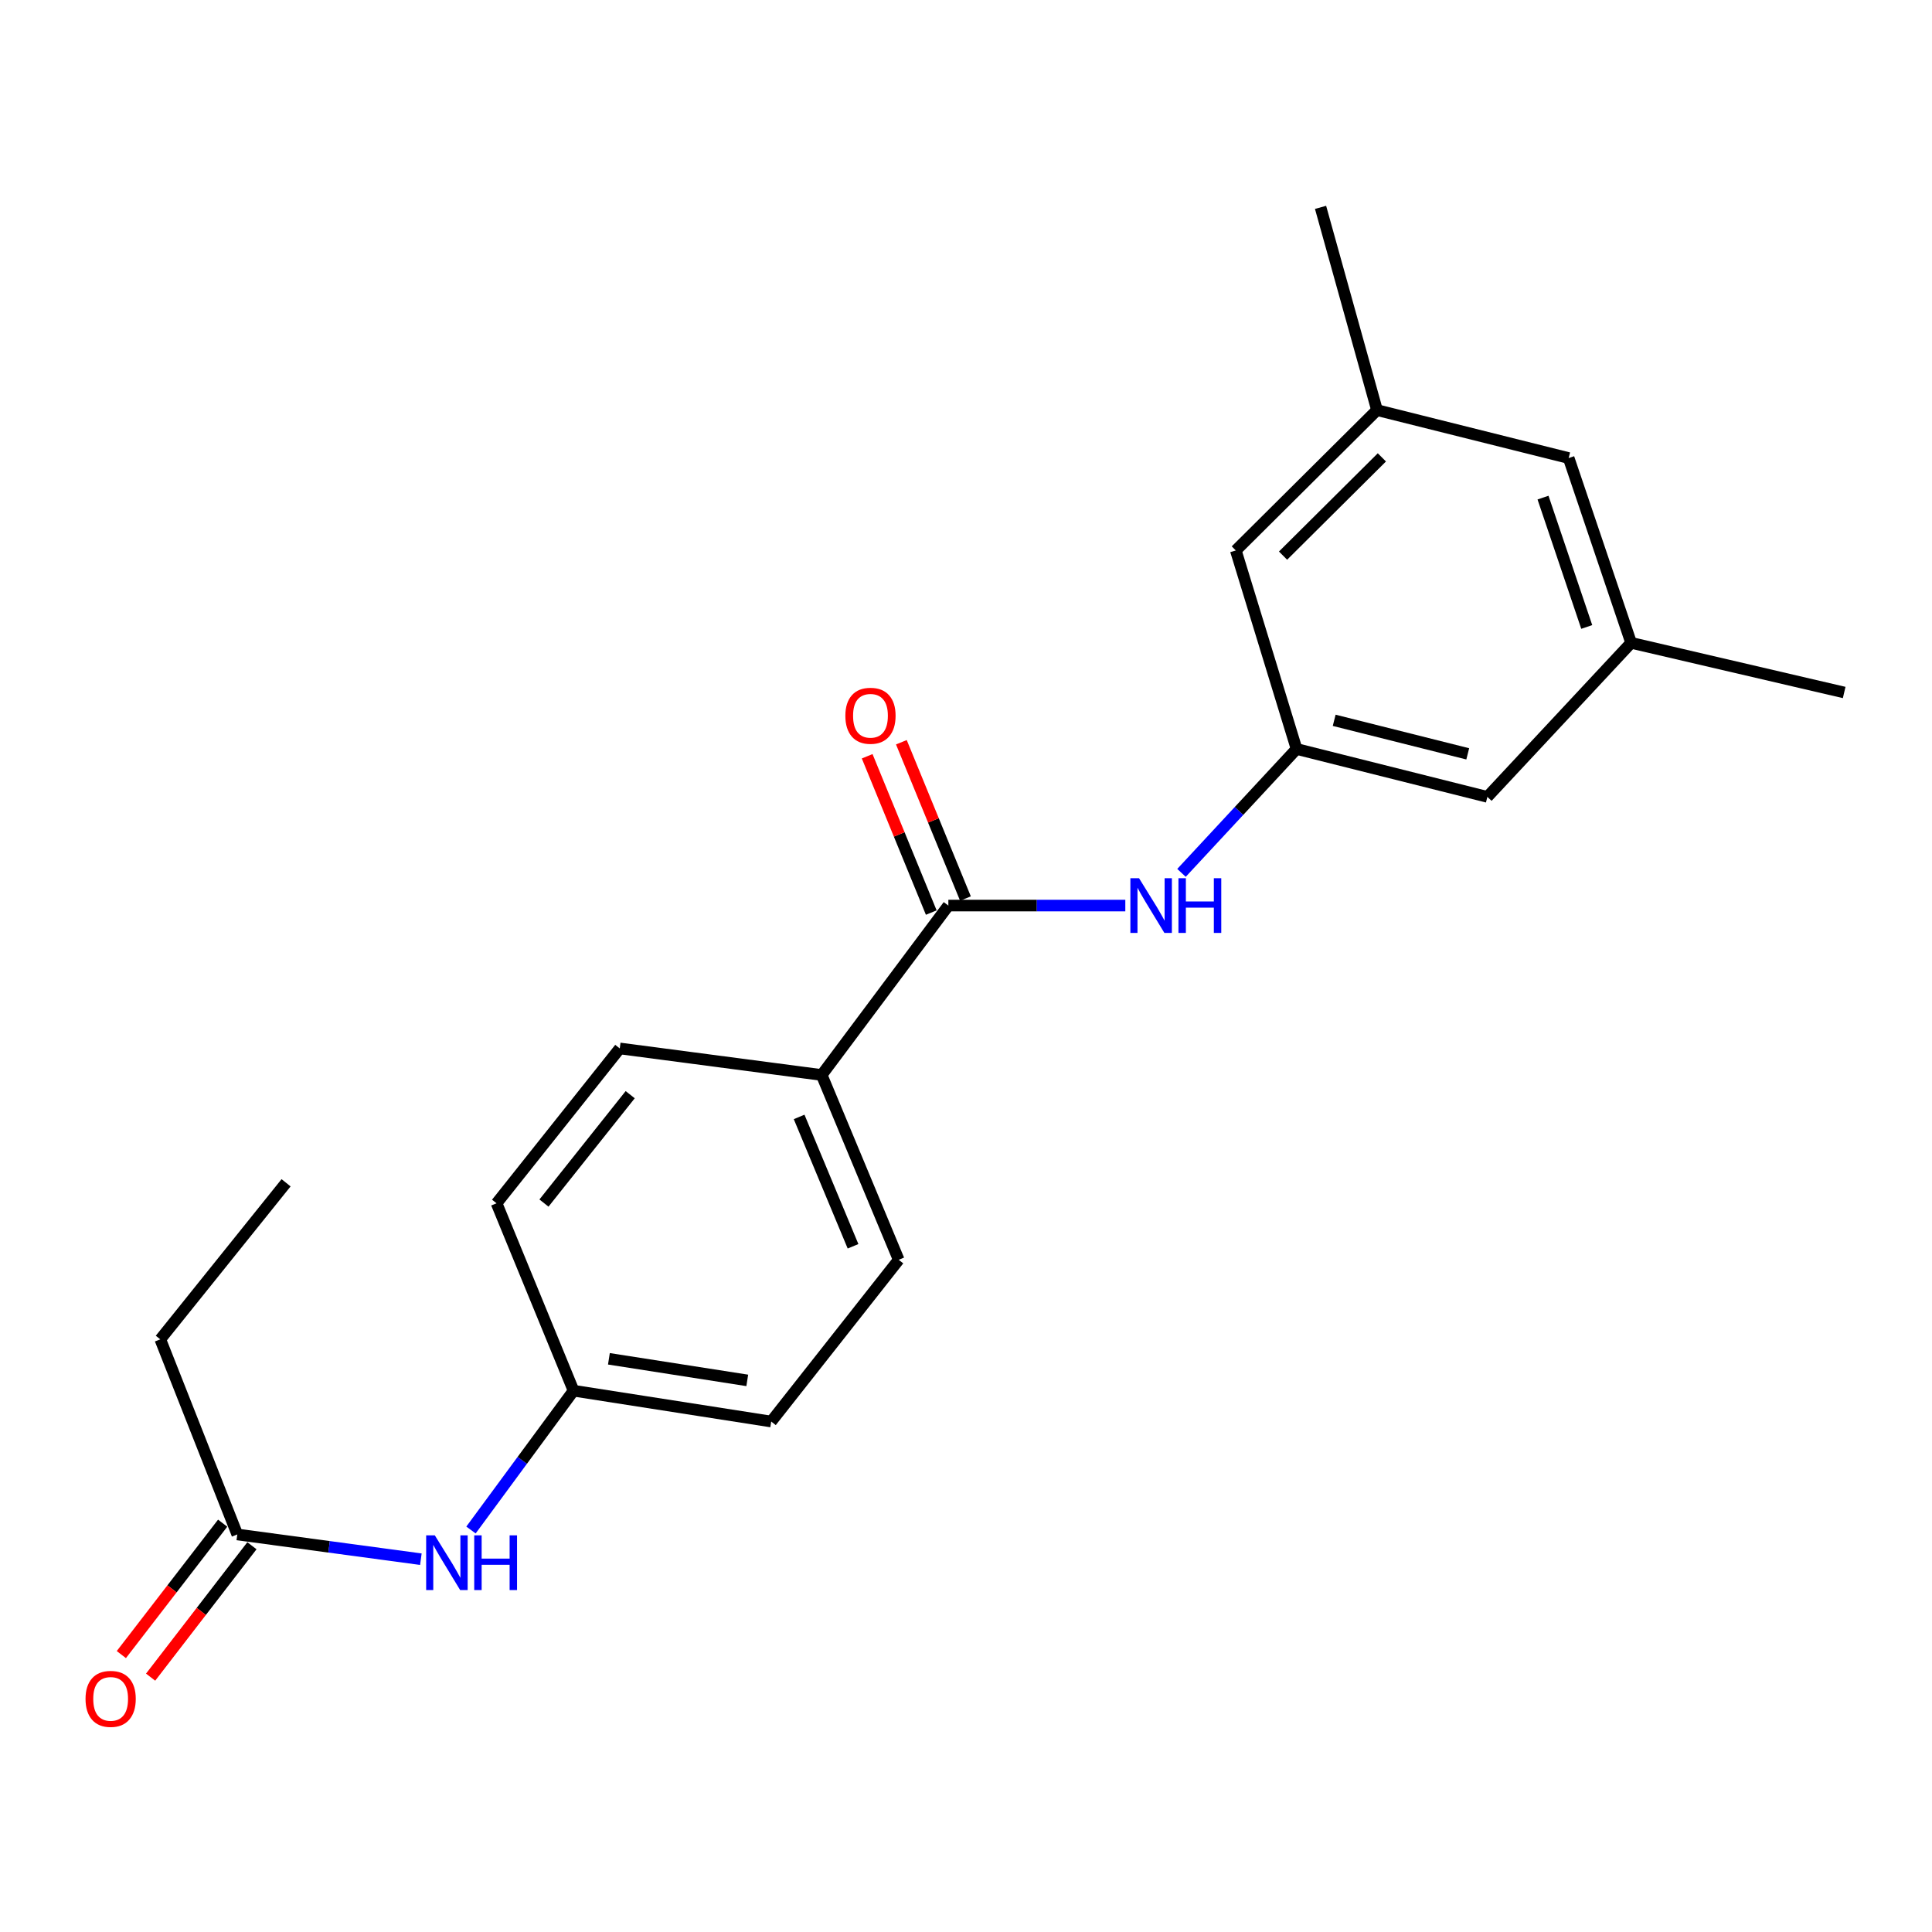 <?xml version='1.0' encoding='iso-8859-1'?>
<svg version='1.1' baseProfile='full'
              xmlns='http://www.w3.org/2000/svg'
                      xmlns:rdkit='http://www.rdkit.org/xml'
                      xmlns:xlink='http://www.w3.org/1999/xlink'
                  xml:space='preserve'
width='1000px' height='1000px' viewBox='0 0 1000 1000'>
<!-- END OF HEADER -->
<rect style='opacity:1.0;fill:#FFFFFF;stroke:none' width='1000' height='1000' x='0' y='0'> </rect>
<path class='bond-0' d='M 490.869,468.72 L 536.664,468.72' style='fill:none;fill-rule:evenodd;stroke:#000000;stroke-width:6px;stroke-linecap:butt;stroke-linejoin:miter;stroke-opacity:1' />
<path class='bond-0' d='M 536.664,468.72 L 582.459,468.72' style='fill:none;fill-rule:evenodd;stroke:#0000FF;stroke-width:6px;stroke-linecap:butt;stroke-linejoin:miter;stroke-opacity:1' />
<path class='bond-2' d='M 490.869,468.72 L 425.304,556.413' style='fill:none;fill-rule:evenodd;stroke:#000000;stroke-width:6px;stroke-linecap:butt;stroke-linejoin:miter;stroke-opacity:1' />
<path class='bond-5' d='M 499.72,465.091 L 483.134,424.639' style='fill:none;fill-rule:evenodd;stroke:#000000;stroke-width:6px;stroke-linecap:butt;stroke-linejoin:miter;stroke-opacity:1' />
<path class='bond-5' d='M 483.134,424.639 L 466.548,384.186' style='fill:none;fill-rule:evenodd;stroke:#FF0000;stroke-width:6px;stroke-linecap:butt;stroke-linejoin:miter;stroke-opacity:1' />
<path class='bond-5' d='M 482.019,472.348 L 465.433,431.896' style='fill:none;fill-rule:evenodd;stroke:#000000;stroke-width:6px;stroke-linecap:butt;stroke-linejoin:miter;stroke-opacity:1' />
<path class='bond-5' d='M 465.433,431.896 L 448.847,391.444' style='fill:none;fill-rule:evenodd;stroke:#FF0000;stroke-width:6px;stroke-linecap:butt;stroke-linejoin:miter;stroke-opacity:1' />
<path class='bond-1' d='M 611.543,451.794 L 641.323,419.732' style='fill:none;fill-rule:evenodd;stroke:#0000FF;stroke-width:6px;stroke-linecap:butt;stroke-linejoin:miter;stroke-opacity:1' />
<path class='bond-1' d='M 641.323,419.732 L 671.102,387.669' style='fill:none;fill-rule:evenodd;stroke:#000000;stroke-width:6px;stroke-linecap:butt;stroke-linejoin:miter;stroke-opacity:1' />
<path class='bond-9' d='M 671.102,387.669 L 769.859,412.465' style='fill:none;fill-rule:evenodd;stroke:#000000;stroke-width:6px;stroke-linecap:butt;stroke-linejoin:miter;stroke-opacity:1' />
<path class='bond-9' d='M 690.574,372.834 L 759.704,390.19' style='fill:none;fill-rule:evenodd;stroke:#000000;stroke-width:6px;stroke-linecap:butt;stroke-linejoin:miter;stroke-opacity:1' />
<path class='bond-10' d='M 671.102,387.669 L 639.653,284.916' style='fill:none;fill-rule:evenodd;stroke:#000000;stroke-width:6px;stroke-linecap:butt;stroke-linejoin:miter;stroke-opacity:1' />
<path class='bond-11' d='M 425.304,556.413 L 465.17,652.067' style='fill:none;fill-rule:evenodd;stroke:#000000;stroke-width:6px;stroke-linecap:butt;stroke-linejoin:miter;stroke-opacity:1' />
<path class='bond-11' d='M 413.625,578.121 L 441.532,645.078' style='fill:none;fill-rule:evenodd;stroke:#000000;stroke-width:6px;stroke-linecap:butt;stroke-linejoin:miter;stroke-opacity:1' />
<path class='bond-12' d='M 425.304,556.413 L 320.786,542.671' style='fill:none;fill-rule:evenodd;stroke:#000000;stroke-width:6px;stroke-linecap:butt;stroke-linejoin:miter;stroke-opacity:1' />
<path class='bond-3' d='M 122.825,794.229 L 170.333,800.633' style='fill:none;fill-rule:evenodd;stroke:#000000;stroke-width:6px;stroke-linecap:butt;stroke-linejoin:miter;stroke-opacity:1' />
<path class='bond-3' d='M 170.333,800.633 L 217.841,807.037' style='fill:none;fill-rule:evenodd;stroke:#0000FF;stroke-width:6px;stroke-linecap:butt;stroke-linejoin:miter;stroke-opacity:1' />
<path class='bond-6' d='M 115.25,788.389 L 89.028,822.4' style='fill:none;fill-rule:evenodd;stroke:#000000;stroke-width:6px;stroke-linecap:butt;stroke-linejoin:miter;stroke-opacity:1' />
<path class='bond-6' d='M 89.028,822.4 L 62.806,856.41' style='fill:none;fill-rule:evenodd;stroke:#FF0000;stroke-width:6px;stroke-linecap:butt;stroke-linejoin:miter;stroke-opacity:1' />
<path class='bond-6' d='M 130.401,800.07 L 104.178,834.081' style='fill:none;fill-rule:evenodd;stroke:#000000;stroke-width:6px;stroke-linecap:butt;stroke-linejoin:miter;stroke-opacity:1' />
<path class='bond-6' d='M 104.178,834.081 L 77.956,868.091' style='fill:none;fill-rule:evenodd;stroke:#FF0000;stroke-width:6px;stroke-linecap:butt;stroke-linejoin:miter;stroke-opacity:1' />
<path class='bond-17' d='M 122.825,794.229 L 82.97,693.24' style='fill:none;fill-rule:evenodd;stroke:#000000;stroke-width:6px;stroke-linecap:butt;stroke-linejoin:miter;stroke-opacity:1' />
<path class='bond-4' d='M 243.779,791.93 L 270.326,755.876' style='fill:none;fill-rule:evenodd;stroke:#0000FF;stroke-width:6px;stroke-linecap:butt;stroke-linejoin:miter;stroke-opacity:1' />
<path class='bond-4' d='M 270.326,755.876 L 296.873,719.821' style='fill:none;fill-rule:evenodd;stroke:#000000;stroke-width:6px;stroke-linecap:butt;stroke-linejoin:miter;stroke-opacity:1' />
<path class='bond-7' d='M 712.733,212.272 L 639.653,284.916' style='fill:none;fill-rule:evenodd;stroke:#000000;stroke-width:6px;stroke-linecap:butt;stroke-linejoin:miter;stroke-opacity:1' />
<path class='bond-7' d='M 715.258,236.736 L 664.102,287.587' style='fill:none;fill-rule:evenodd;stroke:#000000;stroke-width:6px;stroke-linecap:butt;stroke-linejoin:miter;stroke-opacity:1' />
<path class='bond-14' d='M 712.733,212.272 L 811.936,237.089' style='fill:none;fill-rule:evenodd;stroke:#000000;stroke-width:6px;stroke-linecap:butt;stroke-linejoin:miter;stroke-opacity:1' />
<path class='bond-18' d='M 712.733,212.272 L 683.516,107.329' style='fill:none;fill-rule:evenodd;stroke:#000000;stroke-width:6px;stroke-linecap:butt;stroke-linejoin:miter;stroke-opacity:1' />
<path class='bond-8' d='M 844.267,332.732 L 769.859,412.465' style='fill:none;fill-rule:evenodd;stroke:#000000;stroke-width:6px;stroke-linecap:butt;stroke-linejoin:miter;stroke-opacity:1' />
<path class='bond-19' d='M 844.267,332.732 L 954.545,358.431' style='fill:none;fill-rule:evenodd;stroke:#000000;stroke-width:6px;stroke-linecap:butt;stroke-linejoin:miter;stroke-opacity:1' />
<path class='bond-22' d='M 844.267,332.732 L 811.936,237.089' style='fill:none;fill-rule:evenodd;stroke:#000000;stroke-width:6px;stroke-linecap:butt;stroke-linejoin:miter;stroke-opacity:1' />
<path class='bond-22' d='M 821.294,324.512 L 798.663,257.562' style='fill:none;fill-rule:evenodd;stroke:#000000;stroke-width:6px;stroke-linecap:butt;stroke-linejoin:miter;stroke-opacity:1' />
<path class='bond-16' d='M 465.17,652.067 L 399.18,735.785' style='fill:none;fill-rule:evenodd;stroke:#000000;stroke-width:6px;stroke-linecap:butt;stroke-linejoin:miter;stroke-opacity:1' />
<path class='bond-15' d='M 320.786,542.671 L 257.017,622.818' style='fill:none;fill-rule:evenodd;stroke:#000000;stroke-width:6px;stroke-linecap:butt;stroke-linejoin:miter;stroke-opacity:1' />
<path class='bond-15' d='M 326.191,566.604 L 281.553,622.707' style='fill:none;fill-rule:evenodd;stroke:#000000;stroke-width:6px;stroke-linecap:butt;stroke-linejoin:miter;stroke-opacity:1' />
<path class='bond-13' d='M 296.873,719.821 L 257.017,622.818' style='fill:none;fill-rule:evenodd;stroke:#000000;stroke-width:6px;stroke-linecap:butt;stroke-linejoin:miter;stroke-opacity:1' />
<path class='bond-21' d='M 296.873,719.821 L 399.18,735.785' style='fill:none;fill-rule:evenodd;stroke:#000000;stroke-width:6px;stroke-linecap:butt;stroke-linejoin:miter;stroke-opacity:1' />
<path class='bond-21' d='M 315.168,703.314 L 386.783,714.488' style='fill:none;fill-rule:evenodd;stroke:#000000;stroke-width:6px;stroke-linecap:butt;stroke-linejoin:miter;stroke-opacity:1' />
<path class='bond-20' d='M 82.97,693.24 L 148.067,612.211' style='fill:none;fill-rule:evenodd;stroke:#000000;stroke-width:6px;stroke-linecap:butt;stroke-linejoin:miter;stroke-opacity:1' />
<path  class='atom-1' d='M 589.563 454.56
L 598.843 469.56
Q 599.763 471.04, 601.243 473.72
Q 602.723 476.4, 602.803 476.56
L 602.803 454.56
L 606.563 454.56
L 606.563 482.88
L 602.683 482.88
L 592.723 466.48
Q 591.563 464.56, 590.323 462.36
Q 589.123 460.16, 588.763 459.48
L 588.763 482.88
L 585.083 482.88
L 585.083 454.56
L 589.563 454.56
' fill='#0000FF'/>
<path  class='atom-1' d='M 609.963 454.56
L 613.803 454.56
L 613.803 466.6
L 628.283 466.6
L 628.283 454.56
L 632.123 454.56
L 632.123 482.88
L 628.283 482.88
L 628.283 469.8
L 613.803 469.8
L 613.803 482.88
L 609.963 482.88
L 609.963 454.56
' fill='#0000FF'/>
<path  class='atom-5' d='M 225.058 794.694
L 234.338 809.694
Q 235.258 811.174, 236.738 813.854
Q 238.218 816.534, 238.298 816.694
L 238.298 794.694
L 242.058 794.694
L 242.058 823.014
L 238.178 823.014
L 228.218 806.614
Q 227.058 804.694, 225.818 802.494
Q 224.618 800.294, 224.258 799.614
L 224.258 823.014
L 220.578 823.014
L 220.578 794.694
L 225.058 794.694
' fill='#0000FF'/>
<path  class='atom-5' d='M 245.458 794.694
L 249.298 794.694
L 249.298 806.734
L 263.778 806.734
L 263.778 794.694
L 267.618 794.694
L 267.618 823.014
L 263.778 823.014
L 263.778 809.934
L 249.298 809.934
L 249.298 823.014
L 245.458 823.014
L 245.458 794.694
' fill='#0000FF'/>
<path  class='atom-6' d='M 437.556 370.478
Q 437.556 363.678, 440.916 359.878
Q 444.276 356.078, 450.556 356.078
Q 456.836 356.078, 460.196 359.878
Q 463.556 363.678, 463.556 370.478
Q 463.556 377.358, 460.156 381.278
Q 456.756 385.158, 450.556 385.158
Q 444.316 385.158, 440.916 381.278
Q 437.556 377.398, 437.556 370.478
M 450.556 381.958
Q 454.876 381.958, 457.196 379.078
Q 459.556 376.158, 459.556 370.478
Q 459.556 364.918, 457.196 362.118
Q 454.876 359.278, 450.556 359.278
Q 446.236 359.278, 443.876 362.078
Q 441.556 364.878, 441.556 370.478
Q 441.556 376.198, 443.876 379.078
Q 446.236 381.958, 450.556 381.958
' fill='#FF0000'/>
<path  class='atom-7' d='M 44.271 879.335
Q 44.271 872.535, 47.631 868.735
Q 50.991 864.935, 57.271 864.935
Q 63.551 864.935, 66.911 868.735
Q 70.271 872.535, 70.271 879.335
Q 70.271 886.215, 66.871 890.135
Q 63.471 894.015, 57.271 894.015
Q 51.031 894.015, 47.631 890.135
Q 44.271 886.255, 44.271 879.335
M 57.271 890.815
Q 61.591 890.815, 63.911 887.935
Q 66.271 885.015, 66.271 879.335
Q 66.271 873.775, 63.911 870.975
Q 61.591 868.135, 57.271 868.135
Q 52.951 868.135, 50.591 870.935
Q 48.271 873.735, 48.271 879.335
Q 48.271 885.055, 50.591 887.935
Q 52.951 890.815, 57.271 890.815
' fill='#FF0000'/>
</svg>
